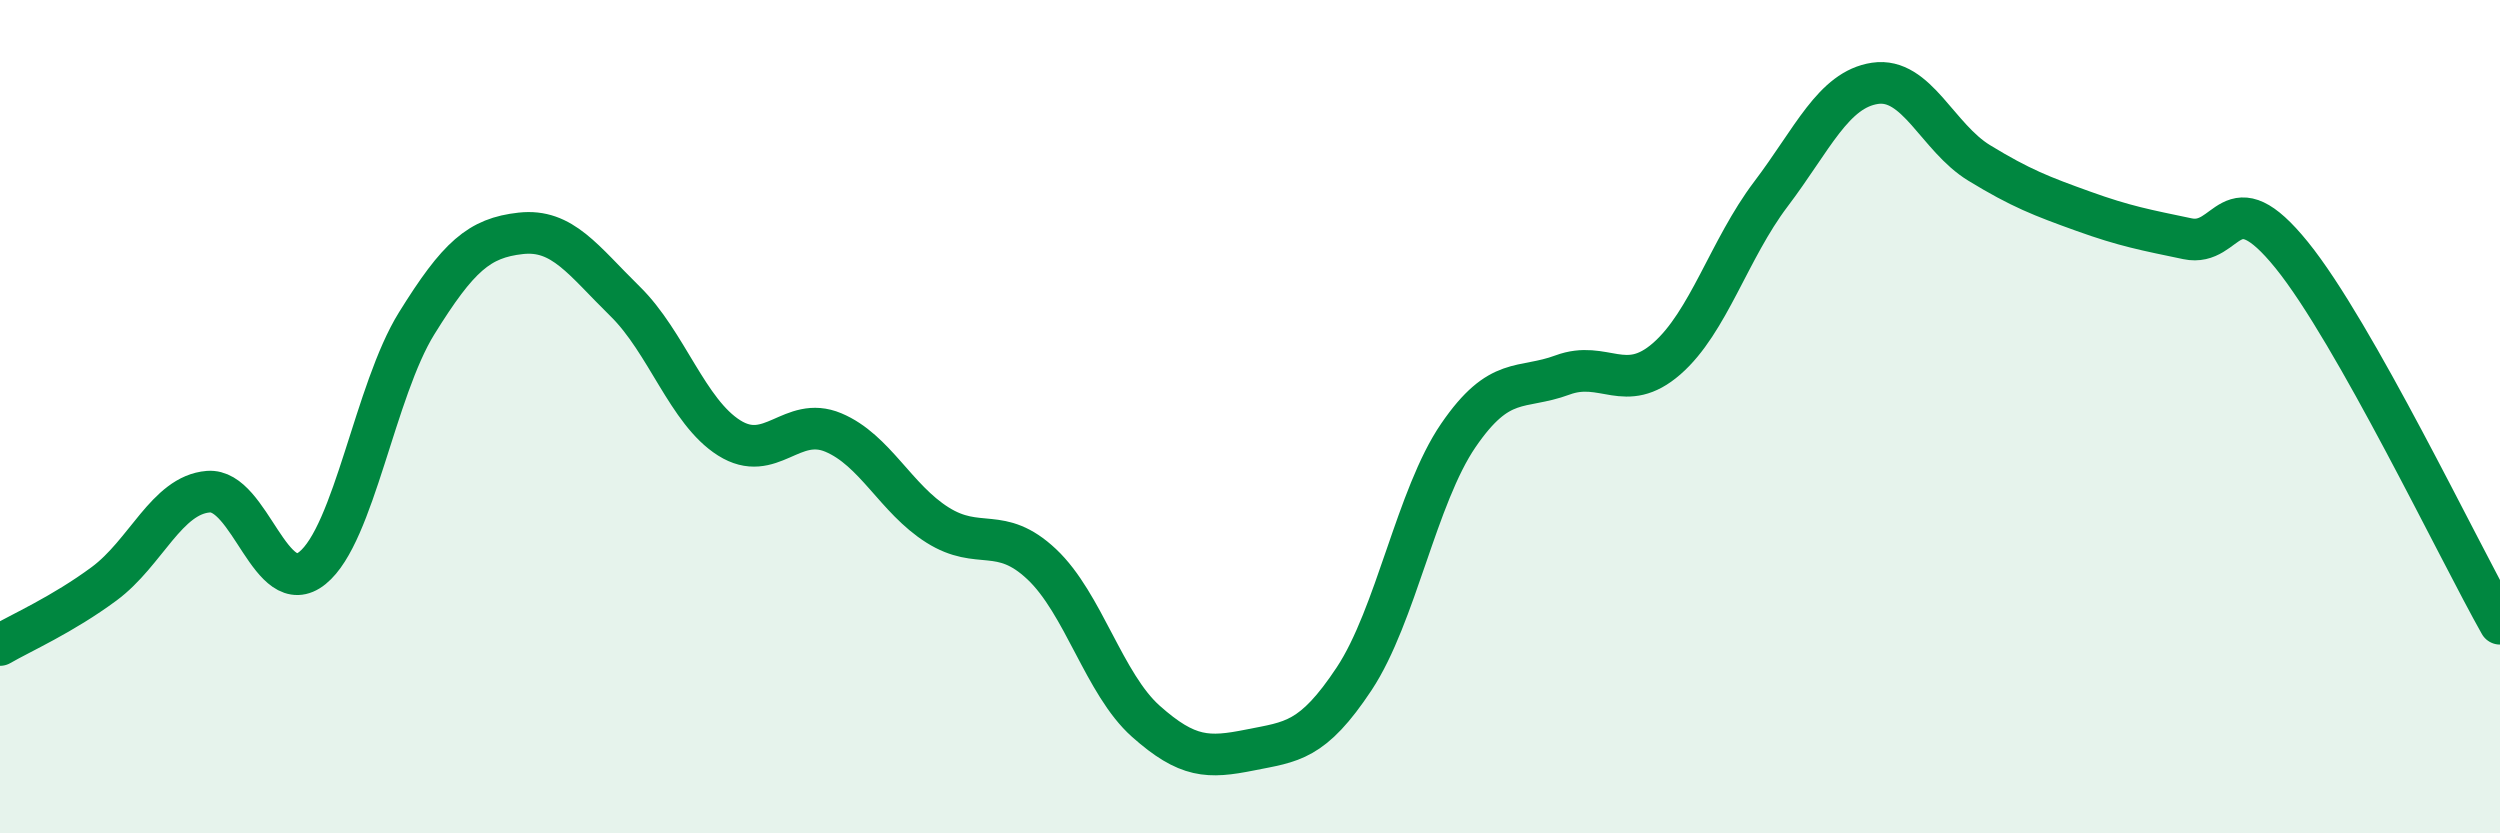 
    <svg width="60" height="20" viewBox="0 0 60 20" xmlns="http://www.w3.org/2000/svg">
      <path
        d="M 0,15.48 C 0.5,15.19 1.5,14.75 2.5,14.01 C 3.5,13.27 4,11.88 5,11.8 C 6,11.72 6.5,14.44 7.5,13.63 C 8.5,12.82 9,9.37 10,7.76 C 11,6.15 11.5,5.71 12.5,5.6 C 13.5,5.49 14,6.25 15,7.23 C 16,8.21 16.5,9.88 17.5,10.51 C 18.5,11.14 19,9.96 20,10.38 C 21,10.8 21.5,11.97 22.5,12.6 C 23.5,13.23 24,12.6 25,13.54 C 26,14.48 26.5,16.42 27.5,17.31 C 28.5,18.2 29,18.2 30,18 C 31,17.8 31.5,17.8 32.5,16.29 C 33.5,14.78 34,11.91 35,10.45 C 36,8.99 36.5,9.37 37.5,9 C 38.5,8.63 39,9.48 40,8.61 C 41,7.74 41.5,5.98 42.5,4.66 C 43.5,3.34 44,2.15 45,2 C 46,1.85 46.5,3.3 47.5,3.91 C 48.5,4.52 49,4.71 50,5.07 C 51,5.43 51.5,5.52 52.5,5.73 C 53.5,5.94 53.5,4.27 55,6.12 C 56.5,7.97 59,13.2 60,14.97L60 20L0 20Z"
        fill="#008740"
        opacity="0.1"
        stroke-linecap="round"
        stroke-linejoin="round"
      />
      <path
        d="M 0,15.48 C 0.5,15.19 1.5,14.75 2.5,14.01 C 3.5,13.27 4,11.88 5,11.8 C 6,11.72 6.5,14.44 7.5,13.63 C 8.5,12.82 9,9.37 10,7.76 C 11,6.15 11.5,5.71 12.5,5.6 C 13.5,5.49 14,6.25 15,7.23 C 16,8.21 16.5,9.88 17.5,10.51 C 18.5,11.14 19,9.96 20,10.38 C 21,10.8 21.5,11.97 22.5,12.6 C 23.5,13.23 24,12.6 25,13.54 C 26,14.48 26.5,16.42 27.5,17.31 C 28.5,18.2 29,18.2 30,18 C 31,17.8 31.5,17.8 32.5,16.29 C 33.5,14.78 34,11.91 35,10.45 C 36,8.99 36.5,9.37 37.5,9 C 38.5,8.63 39,9.48 40,8.61 C 41,7.74 41.5,5.98 42.5,4.66 C 43.5,3.34 44,2.15 45,2 C 46,1.85 46.5,3.3 47.5,3.91 C 48.5,4.52 49,4.71 50,5.07 C 51,5.43 51.5,5.52 52.5,5.73 C 53.5,5.94 53.5,4.27 55,6.12 C 56.5,7.97 59,13.2 60,14.97"
        stroke="#008740"
        stroke-width="1"
        fill="none"
        stroke-linecap="round"
        stroke-linejoin="round"
      />
    </svg>
  